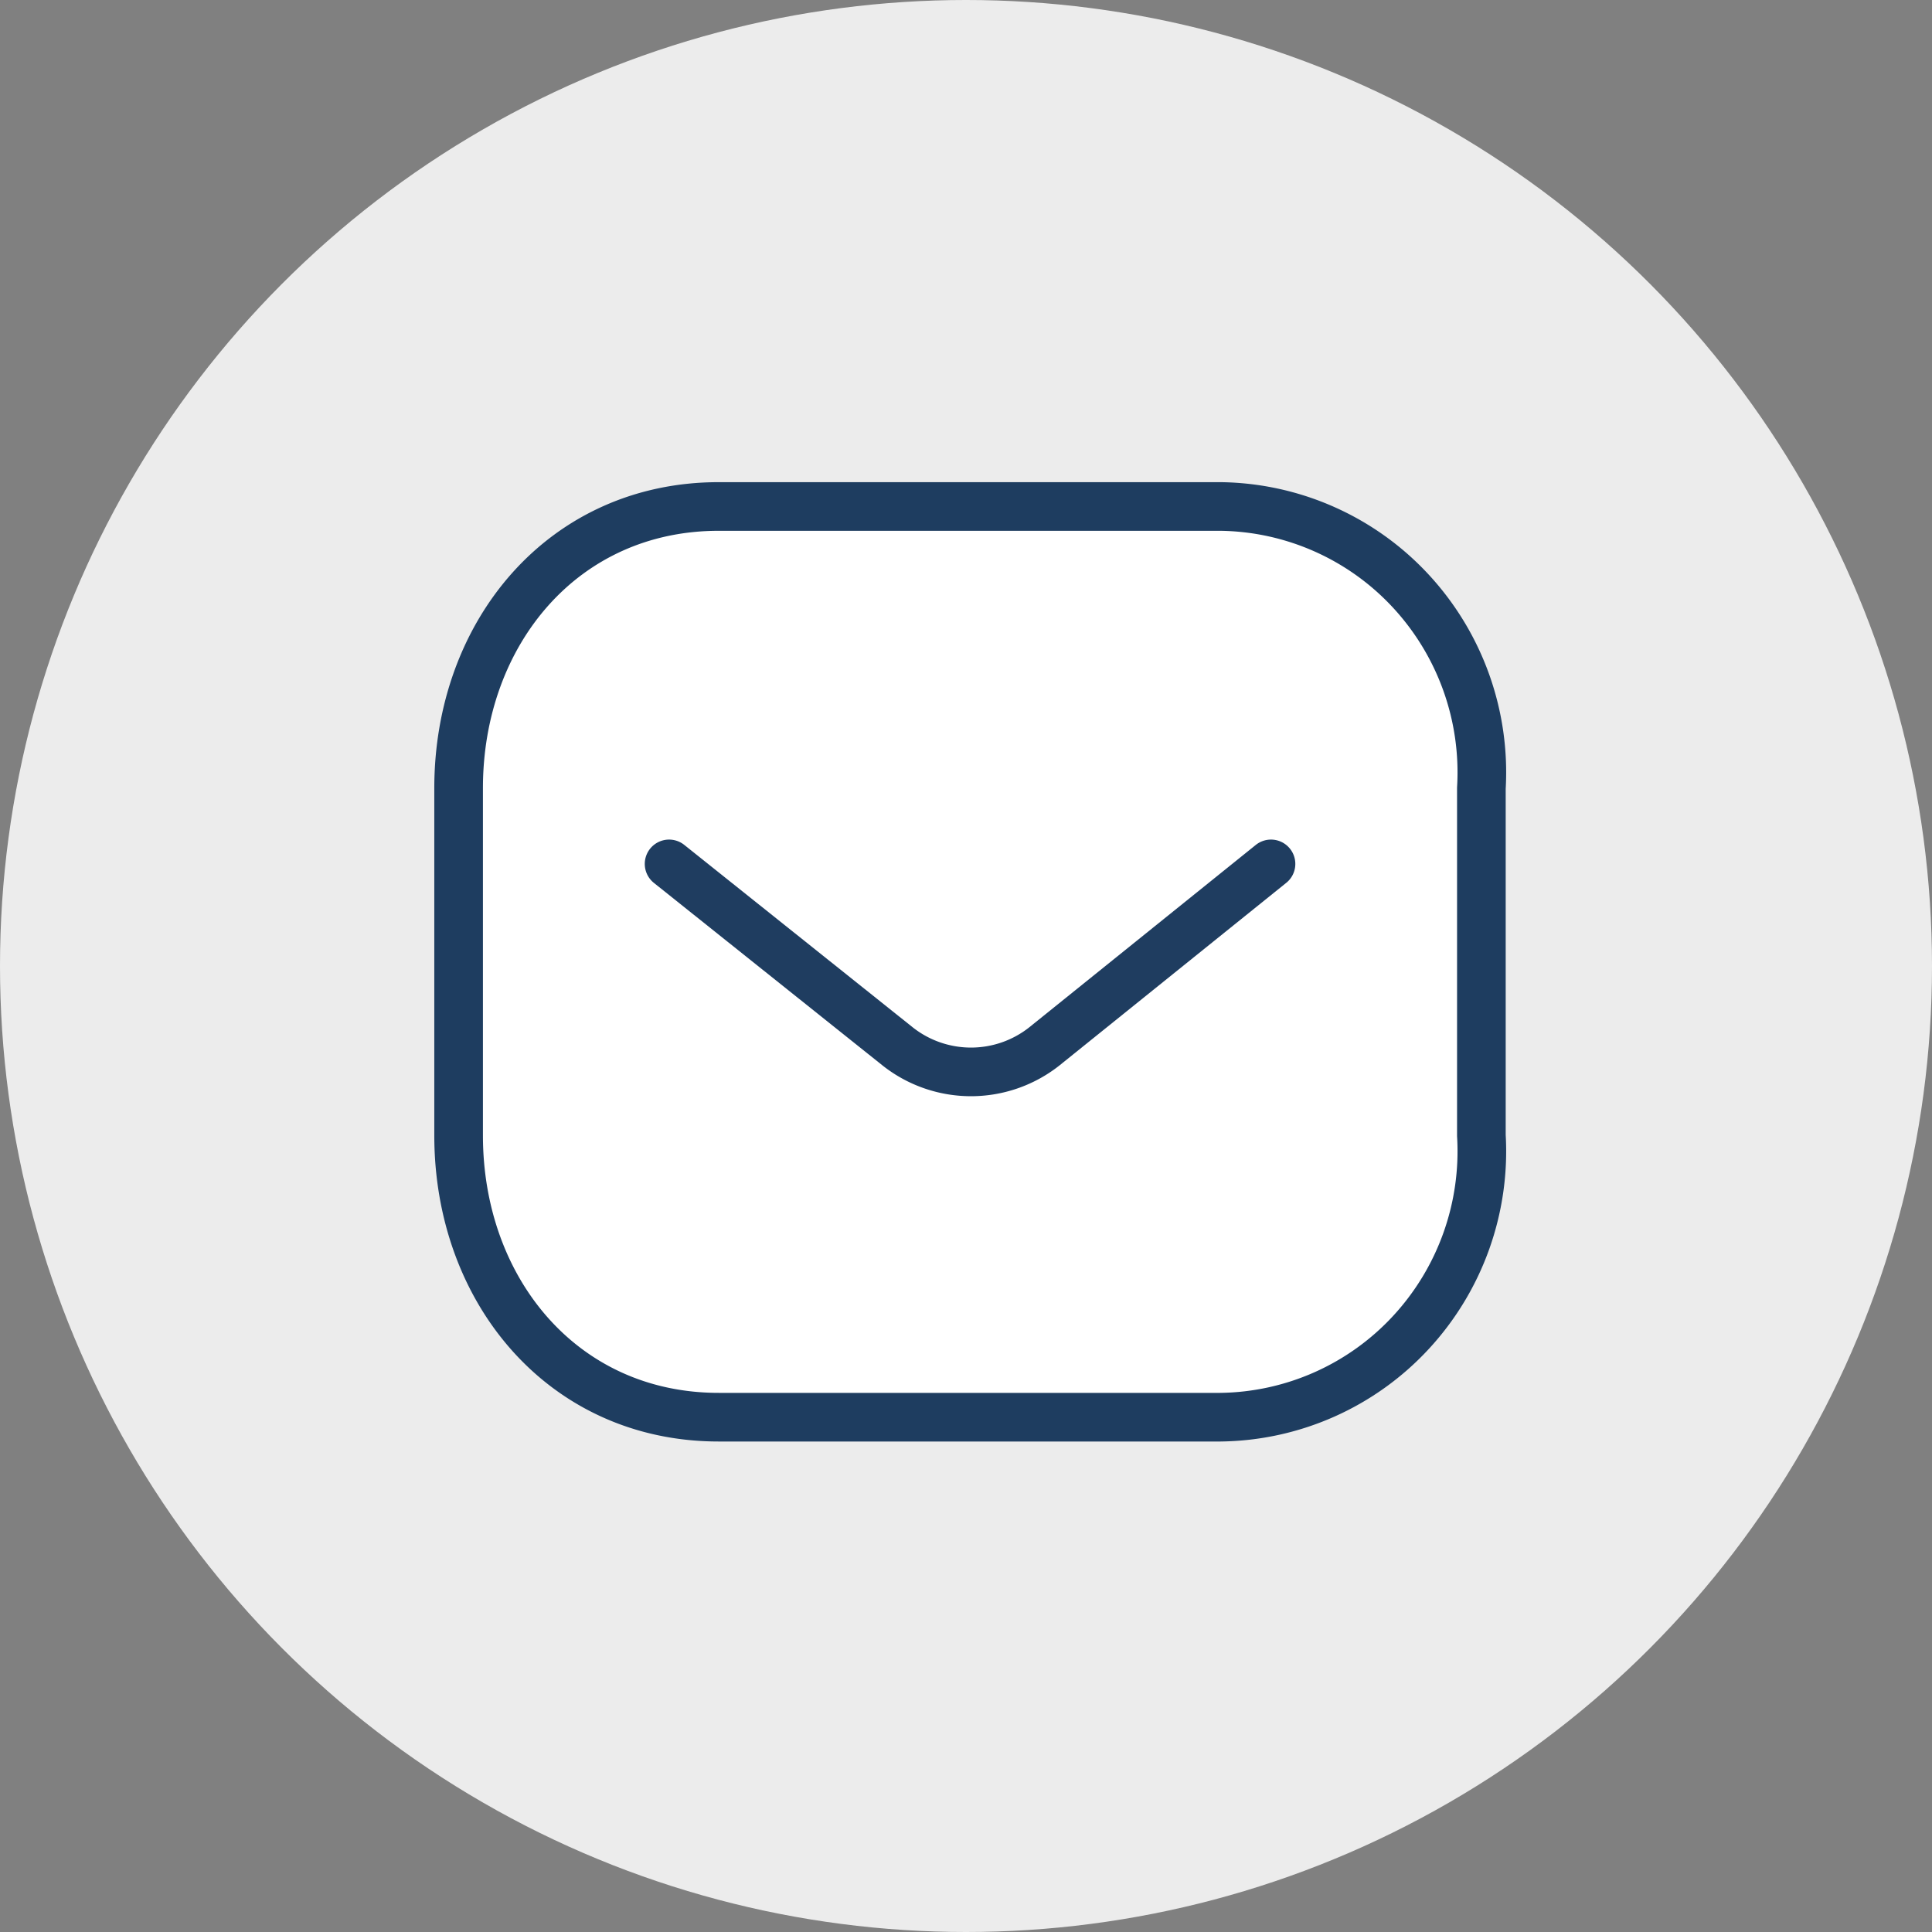 <svg xmlns="http://www.w3.org/2000/svg" width="103" height="103" viewBox="0 0 103 103">
  <rect x="0" y="0" width="103" height="103" fill="#808080" stroke="none"/>
  <g id="Groupe_1212" data-name="Groupe 1212" transform="translate(-1439 -570)">
    <circle id="Ellipse_29" data-name="Ellipse 29" cx="51.5" cy="51.5" r="51.5" transform="translate(1439 570)" fill="#ececec"/>
    <g id="Groupe_1211" data-name="Groupe 1211" transform="translate(0 -30)">
      <path id="Tracé_1740" data-name="Tracé 1740" d="M30.219,18.514H56.963a14.061,14.061,0,0,1,10.156,4.511A14.231,14.231,0,0,1,70.88,33.531V52.048a14.231,14.231,0,0,1-3.761,10.507,14.061,14.061,0,0,1-10.156,4.511H30.219c-8.283,0-13.865-6.738-13.865-15.017V33.531C16.354,25.252,21.936,18.514,30.219,18.514Z" transform="translate(1447.096 608.488)" fill="#fff" stroke="#1e3d60" stroke-linecap="round" stroke-linejoin="round" stroke-width="2.593" fill-rule="evenodd"/>
      <path id="Tracé_1741" data-name="Tracé 1741" d="M56.527,32.24l-12.1,9.742a6.306,6.306,0,0,1-7.789,0l-12.2-9.742" transform="translate(1450.233 613.817)" fill="none" stroke="#1f3d60" stroke-linecap="round" stroke-linejoin="round" stroke-width="2.593"/>
    </g>
  </g>
</svg>
